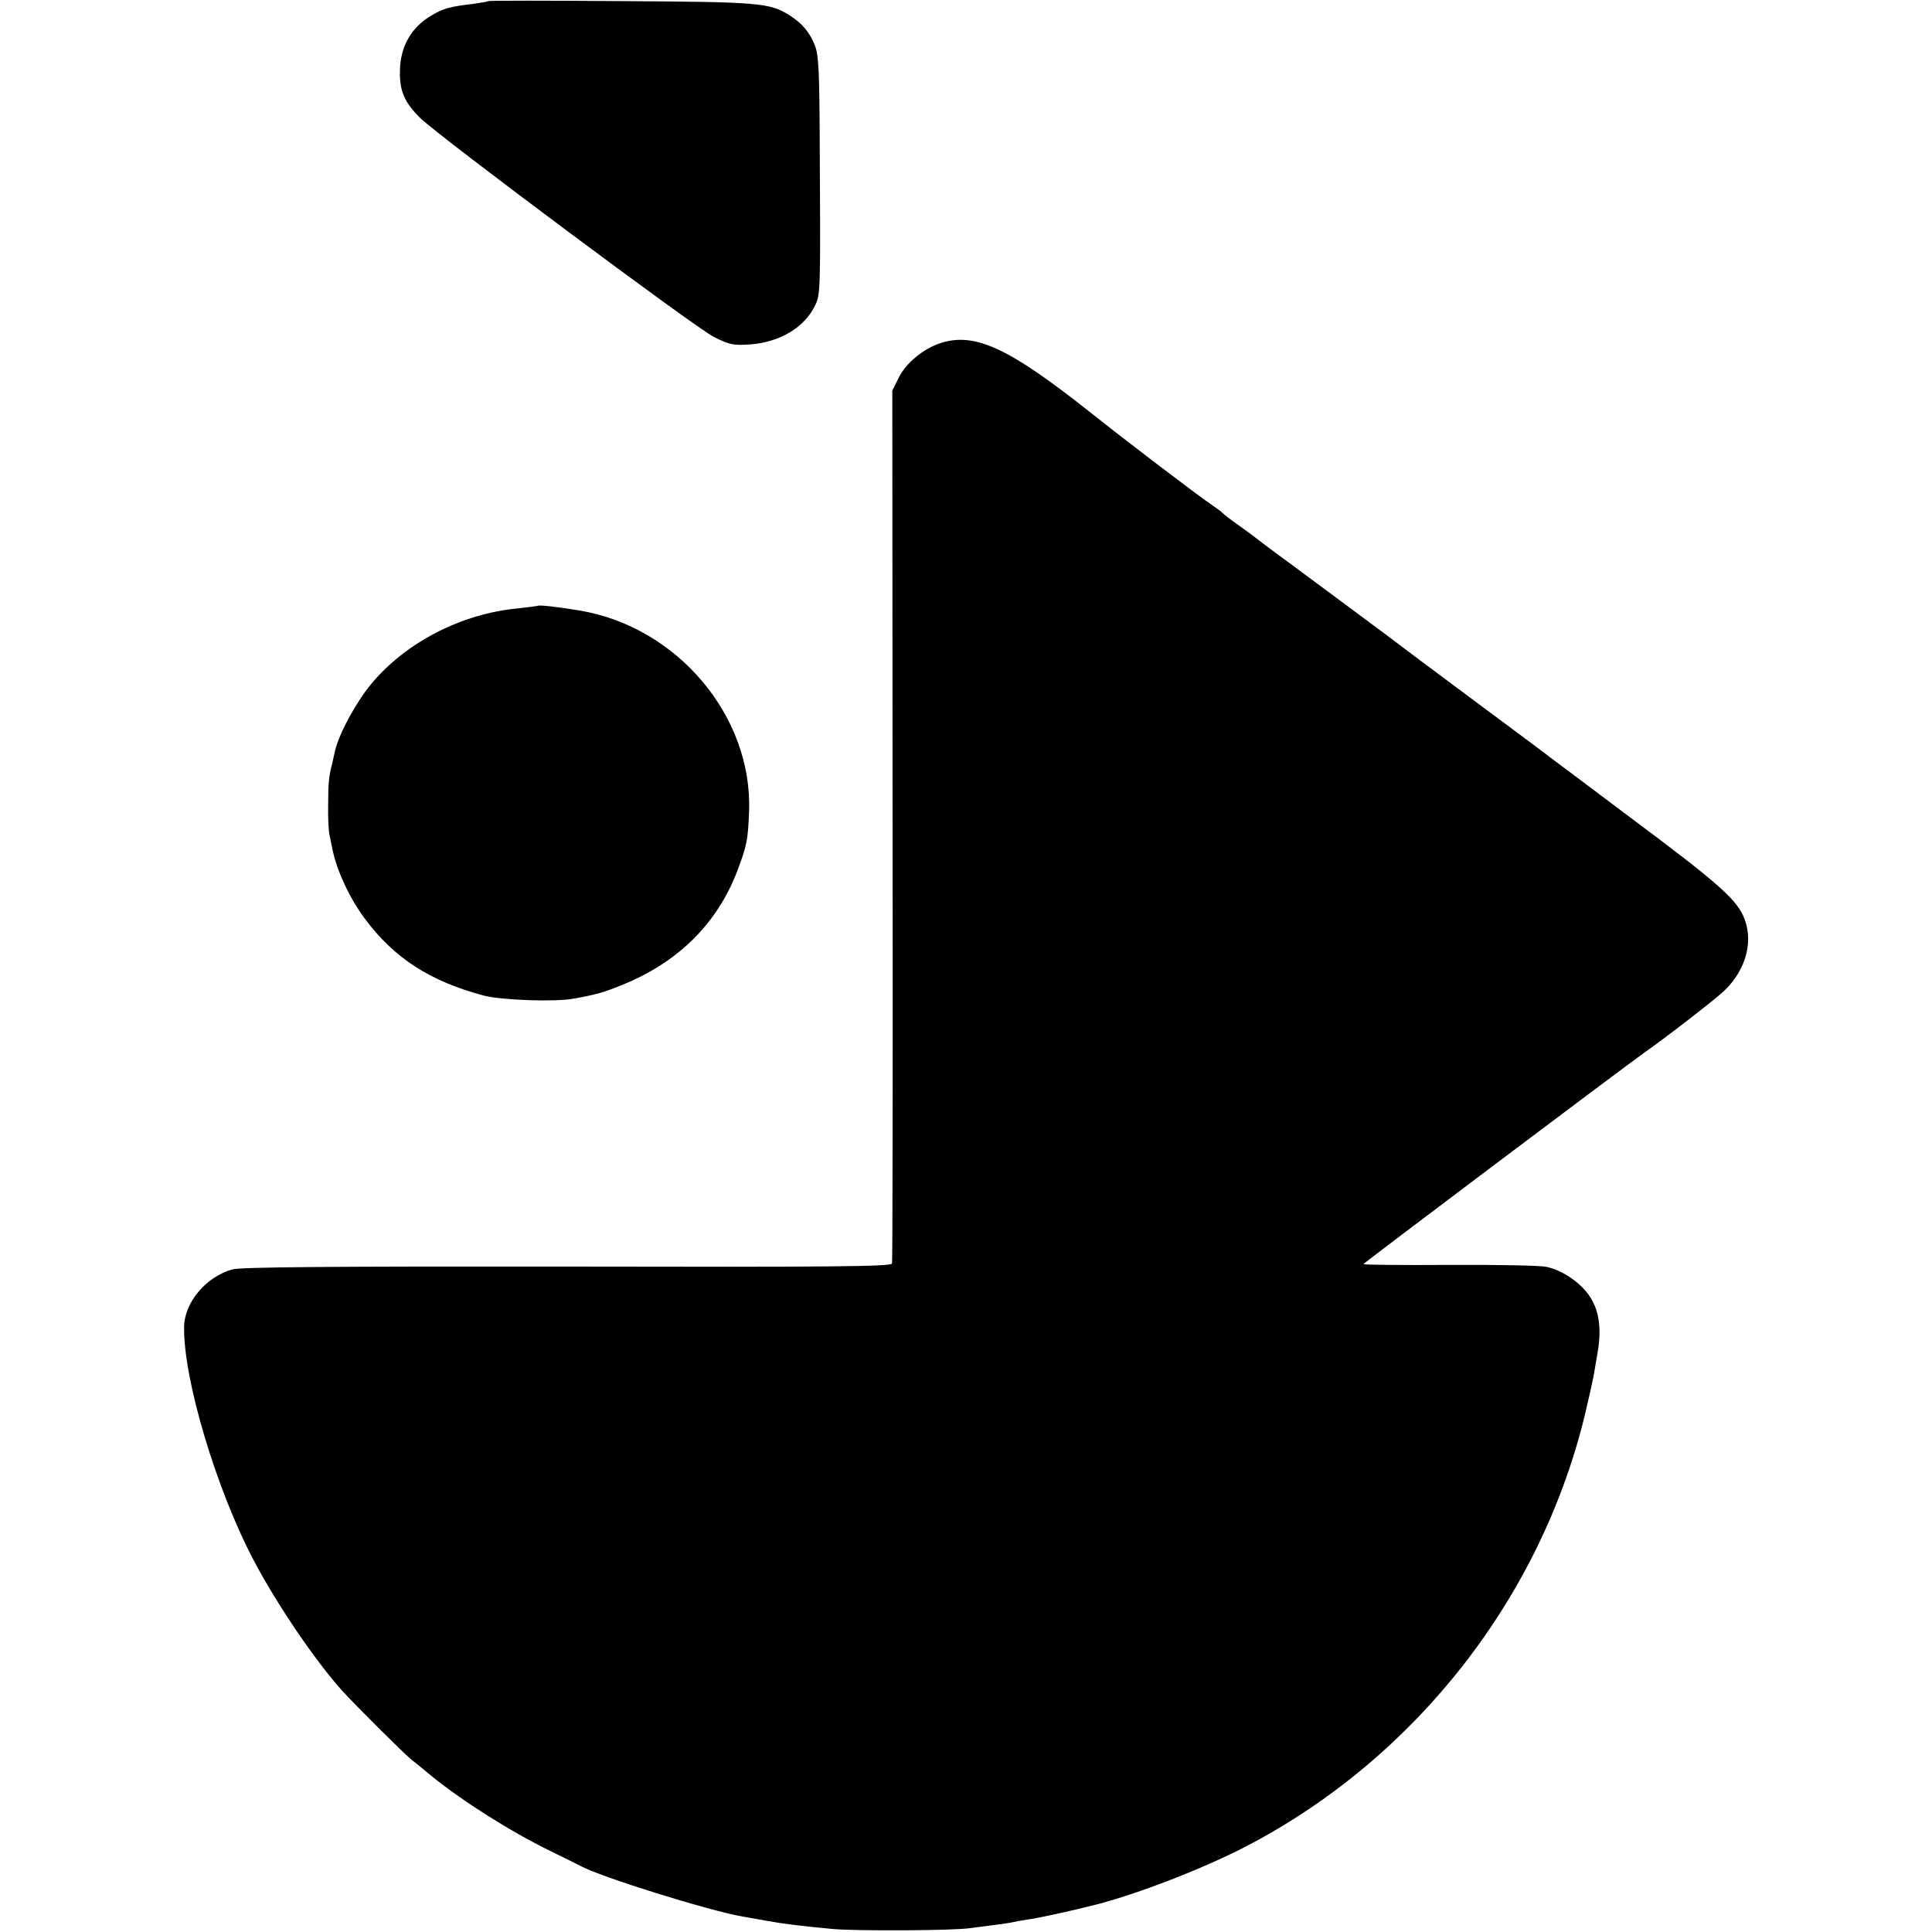 <svg version="1" xmlns="http://www.w3.org/2000/svg" width="933.333" height="933.333" viewBox="0 0 700 700"><path d="M176.9.4c-.2.2-2.6.6-5.4 1-8.7 1-10.9 1.7-15 4.1-7.6 4.4-11.6 11.5-11.6 20.6-.1 7 1.8 11.2 7.4 16.7 7 6.8 99.7 76 106.4 79.3 5.6 2.8 6.9 3.1 13 2.7 10.9-.8 19.9-6.2 23.7-14.3 1.9-3.9 1.9-5.9 1.6-59.4-.1-25-.4-31.2-1.7-34.5-1.9-4.9-4.6-8.1-9.3-11.1C278.8 1 275.2.7 224.9.4c-26.2-.2-47.8-.2-48 0zM340.8 124.3c-6.2 2-12.5 7.2-15.1 12.4l-2.4 4.8.1 157.5c.1 86.6 0 158.1-.2 158.8-.4 1.1-21.6 1.3-117.6 1.1-86-.1-118.2.2-121.3 1-9.6 2.6-17.5 12-17.6 20.9-.3 18.7 11.6 58.7 25.2 84.5 8.3 15.8 22.3 36.4 32 47.2 5.2 5.7 22.2 22.6 25.1 25 1.4 1.1 4.8 3.8 7.5 6.1 11.1 9 28.3 19.9 42.8 27 5.1 2.5 10 4.9 10.9 5.4 7.2 4 46.4 16.2 58.8 18.4 1.4.2 5.2.9 8.5 1.5 6.8 1.2 11.5 1.8 24.1 3 8.9.8 44.2.6 49.9-.3 1.7-.2 5.1-.7 7.7-1 2.6-.3 5.8-.8 7-1 1.3-.3 4-.8 6-1.1 3.4-.4 16.7-3.3 24.8-5.4 15-3.8 39.6-13.3 55-21.4 61.2-32 106.7-90.4 122.5-157.2 1.3-5.5 2.6-11.4 2.9-13 .3-1.7.9-5.3 1.4-8.2 1.5-8.6.7-15-2.5-20.1-3.1-5.1-9.9-9.9-16-11.2-2.1-.5-17.9-.8-35.1-.7-17.1.1-31.2 0-31.2-.3.1-.4 94-71.1 101.9-76.7 7.2-5 25.8-19.4 28.8-22.3 8.2-7.8 10.9-18.7 6.8-27.4-3-6.3-10.1-12.5-40.4-35.1-15.7-11.8-29-21.8-29.6-22.2-.5-.5-11.6-8.7-24.5-18.3-19.9-14.8-29-21.6-34.5-25.8-1.9-1.4-35.9-26.7-41-30.4-2.7-2-5.5-4.1-6.1-4.6-.6-.5-3.5-2.7-6.5-4.8-3-2.1-5.6-4.1-5.9-4.5-.3-.4-2.1-1.7-4-3-6.1-4.2-31.3-23.4-44.1-33.6-29.4-23.3-41.7-29-54.1-25z"/><path d="M194.8 219.5c-.2.1-3.3.5-6.9.9-20.7 1.9-40.8 12.3-53.4 27.4-5.6 6.8-11.6 17.9-13.1 24.2-.4 1.9-.9 3.9-1 4.5-1.2 4.5-1.5 7.1-1.5 14.6-.1 4.7.1 9.8.5 11.5.3 1.6.8 3.8 1 4.9 1.6 7.9 6.2 17.9 11.9 25.5 10.6 14.2 23.5 22.5 42.9 27.7 6.5 1.7 26.1 2.4 32.8 1.1 8.3-1.5 10.9-2.3 17.3-4.9 20.2-8.1 34.4-22.1 41.7-41 3.6-9.5 4-11.4 4.4-21.9 1.3-34.5-26-66.9-61.4-72.8-7.8-1.3-14.8-2.1-15.2-1.7z"/></svg>